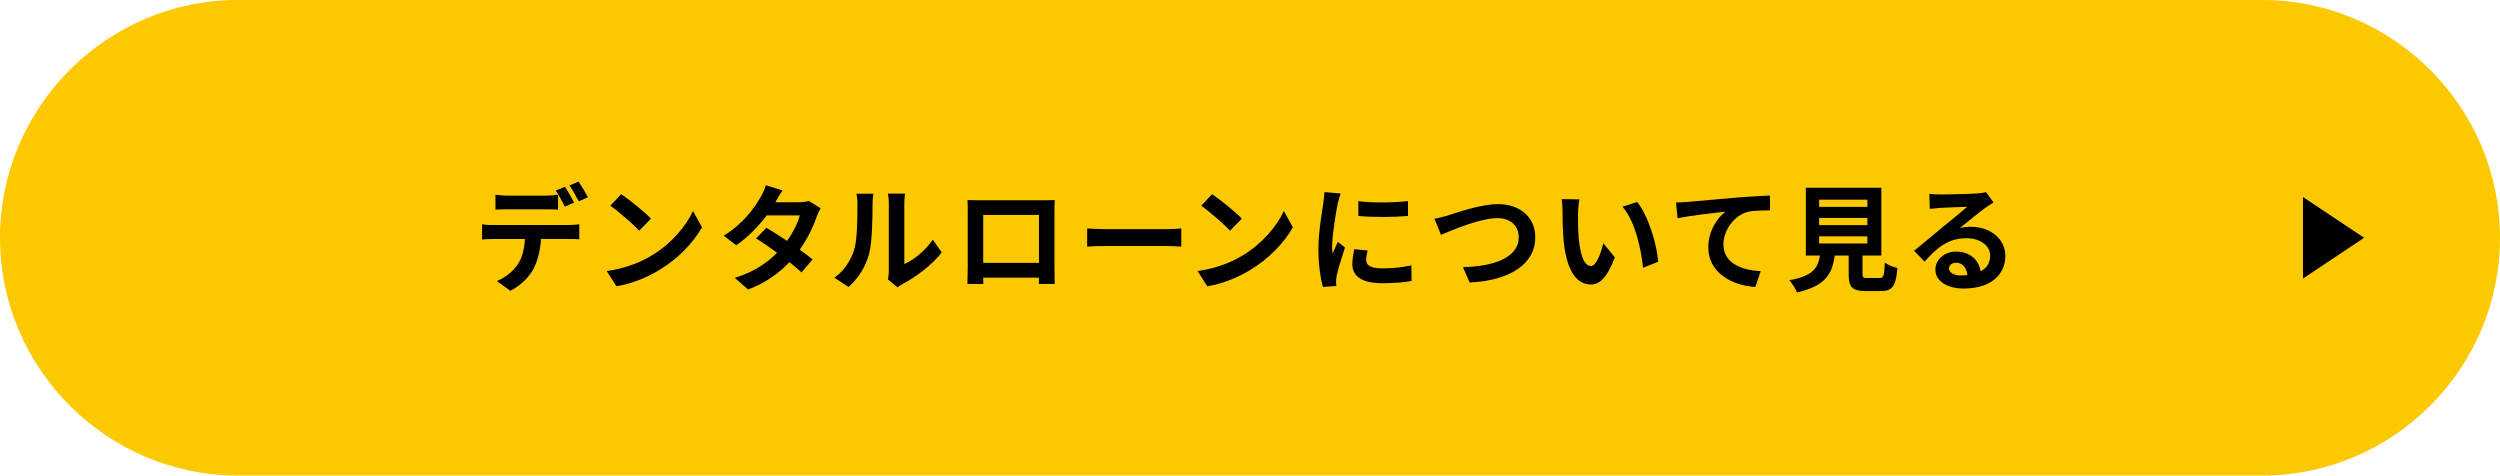 <svg xmlns="http://www.w3.org/2000/svg" id="_&#x30EC;&#x30A4;&#x30E4;&#x30FC;_2" width="736" height="140" viewBox="0 0 736 140"><g id="base"><path d="m736,70c0-38.5-31.5-70-70-70H70C31.5,0,0,31.5,0,70h0c0,38.5,31.5,70,70,70h596c38.5,0,70-31.5,70-70h0Z" style="fill:#fcc800; stroke-width:0px;"></path><path d="m145.18,66.24h22.27c.71,0,2.21-.07,3.09-.21v4.42c-.85-.07-2.14-.1-3.09-.1h-8.19c-.2,3.5-.95,6.36-2.18,8.74-1.19,2.38-3.81,5-6.83,6.53l-3.98-2.89c2.41-.92,4.79-2.86,6.15-4.86,1.39-2.11,1.97-4.66,2.11-7.51h-9.35c-.99,0-2.31.07-3.26.14v-4.45c1.02.14,2.21.21,3.26.21Zm4.32-8.64h11.12c1.16,0,2.52-.1,3.67-.27v4.39c-1.16-.07-2.48-.1-3.67-.1h-11.12c-1.16,0-2.62.03-3.64.1v-4.39c1.09.17,2.48.27,3.64.27Zm19.51,2.04l-2.72,1.19c-.71-1.39-1.77-3.43-2.69-4.72l2.72-1.12c.85,1.26,2.04,3.4,2.69,4.66Zm4.08-1.56l-2.72,1.19c-.71-1.43-1.8-3.4-2.72-4.69l2.69-1.12c.88,1.29,2.14,3.43,2.75,4.62Z" style="stroke-width:0px;"></path><path d="m191.65,75.35c5.81-3.43,10.23-8.63,12.37-13.22l2.65,4.79c-2.58,4.59-7.1,9.28-12.58,12.58-3.43,2.07-7.82,3.98-12.61,4.79l-2.86-4.49c5.3-.75,9.72-2.48,13.02-4.45Zm0-10.98l-3.47,3.54c-1.77-1.9-6.02-5.61-8.5-7.34l3.2-3.4c2.38,1.6,6.8,5.13,8.77,7.21Z" style="stroke-width:0px;"></path><path d="m228.26,59.54h6.9c1.05,0,2.21-.14,2.96-.38l3.47,2.14c-.37.65-.82,1.56-1.12,2.41-.92,2.75-2.62,6.39-5.03,9.79,1.46,1.05,2.79,2.04,3.77,2.86l-3.23,3.84c-.92-.85-2.18-1.9-3.57-3.03-2.99,3.16-6.87,6.05-12.17,8.06l-3.94-3.43c5.88-1.8,9.65-4.56,12.48-7.38-2.21-1.63-4.45-3.16-6.19-4.25l3.03-3.09c1.8,1.02,3.94,2.41,6.09,3.84,1.77-2.45,3.23-5.41,3.74-7.51h-9.72c-2.38,3.16-5.54,6.43-8.98,8.8l-3.67-2.82c5.95-3.71,9.11-8.36,10.81-11.32.54-.82,1.26-2.38,1.56-3.54l4.93,1.53c-.85,1.19-1.7,2.72-2.11,3.47Z" style="stroke-width:0px;"></path><path d="m251.44,73.62c.95-2.92.99-9.35.99-13.46,0-1.36-.1-2.28-.31-3.13h5c-.03.17-.24,1.67-.24,3.09,0,4.01-.1,11.18-1.02,14.62-1.02,3.84-3.16,7.17-6.05,9.76l-4.15-2.75c2.99-2.11,4.83-5.24,5.78-8.12Zm10.23,6.12v-19.82c0-1.53-.24-2.82-.27-2.92h5.07c-.03.1-.24,1.43-.24,2.96v17.78c2.75-1.19,6.12-3.88,8.4-7.17l2.62,3.74c-2.82,3.67-7.72,7.34-11.52,9.28-.75.41-1.16.75-1.46,1.02l-2.86-2.35c.14-.65.27-1.6.27-2.52Z" style="stroke-width:0px;"></path><path d="m288.44,58.96h18.7c.85,0,2.14,0,3.37-.07-.07,1.02-.07,2.28-.07,3.3v16.66c0,1.33.07,4.59.07,4.73h-4.69c0-.07.03-.85.03-1.84h-16.39c.03.95.03,1.73.03,1.84h-4.69c0-.17.1-3.13.1-4.76v-16.62c0-.95,0-2.35-.07-3.3,1.39.03,2.69.07,3.6.07Zm1.02,18.43h16.42v-14.11h-16.42v14.11Z" style="stroke-width:0px;"></path><path d="m325.53,67.46h18.26c1.6,0,3.09-.13,3.98-.2v5.34c-.82-.04-2.55-.17-3.98-.17h-18.26c-1.94,0-4.22.07-5.47.17v-5.34c1.22.1,3.71.2,5.47.2Z" style="stroke-width:0px;"></path><path d="m365.6,75.35c5.81-3.43,10.23-8.63,12.37-13.22l2.65,4.79c-2.58,4.59-7.11,9.28-12.58,12.58-3.43,2.07-7.82,3.98-12.61,4.79l-2.86-4.49c5.3-.75,9.72-2.48,13.02-4.45Zm0-10.98l-3.47,3.54c-1.77-1.9-6.02-5.61-8.5-7.34l3.2-3.4c2.38,1.6,6.8,5.13,8.77,7.21Z" style="stroke-width:0px;"></path><path d="m393.81,59.98c-.44,2.28-1.63,9.08-1.63,12.48,0,.65.03,1.53.14,2.21.51-1.16,1.05-2.35,1.53-3.47l2.11,1.67c-.95,2.82-2.07,6.53-2.45,8.33-.1.51-.17,1.26-.17,1.6,0,.37.03.92.07,1.39l-3.94.27c-.68-2.35-1.33-6.49-1.33-11.12,0-5.1,1.05-10.84,1.43-13.46.1-.95.31-2.24.34-3.33l4.76.41c-.27.71-.71,2.41-.85,3.03Zm8.4,16.62c0,1.5,1.29,2.41,4.76,2.41,3.03,0,5.54-.27,8.53-.88l.07,4.59c-2.21.41-4.93.65-8.77.65-5.85,0-8.67-2.07-8.67-5.58,0-1.33.2-2.69.58-4.42l3.91.37c-.27,1.12-.41,1.94-.41,2.86Zm12.31-17.41v4.39c-4.18.37-10.33.41-14.62,0v-4.35c4.18.58,10.95.41,14.62-.03Z" style="stroke-width:0px;"></path><path d="m426.48,63.35c2.62-.82,9.55-3.26,14.52-3.26,6.15,0,10.98,3.54,10.98,9.83,0,7.72-7.34,12.65-19.31,13.26l-1.97-4.52c9.21-.24,16.42-2.89,16.42-8.8,0-3.2-2.21-5.64-6.29-5.64-5,0-13.05,3.4-16.59,4.93l-1.94-4.76c1.26-.2,2.96-.68,4.18-1.02Z" style="stroke-width:0px;"></path><path d="m464.57,62.84c-.03,2.21,0,4.76.2,7.21.48,4.9,1.5,8.26,3.64,8.26,1.6,0,2.96-3.98,3.6-6.7l3.4,4.15c-2.24,5.92-4.39,7.99-7.11,7.99-3.74,0-6.97-3.37-7.92-12.48-.34-3.13-.37-7.11-.37-9.18,0-.95-.07-2.41-.27-3.47l5.24.07c-.24,1.22-.41,3.2-.41,4.15Zm23.59,14.24l-4.45,1.73c-.54-5.47-2.35-13.73-6.05-17.95l4.32-1.39c3.23,3.91,5.81,12.41,6.19,17.61Z" style="stroke-width:0px;"></path><path d="m496.81,59.44c2.82-.24,8.43-.75,14.65-1.29,3.5-.27,7.24-.51,9.62-.58l.03,4.35c-1.84.03-4.76.03-6.56.44-4.11,1.09-7.17,5.51-7.17,9.55,0,5.58,5.24,7.62,10.98,7.92l-1.6,4.66c-7.11-.48-13.84-4.32-13.84-11.66,0-4.9,2.75-8.77,5.03-10.5-3.2.34-10.13,1.09-14.08,1.94l-.44-4.66c1.36-.03,2.69-.1,3.37-.17Z" style="stroke-width:0px;"></path><path d="m553.36,81.84c1.16,0,1.36-.58,1.53-4.52.85.65,2.65,1.33,3.71,1.6-.44,5.37-1.5,6.77-4.86,6.77h-4.49c-4.05,0-5-1.22-5-5.03v-5.44h-4.11c-.71,5.41-2.72,8.97-11.12,10.88-.37-1.09-1.46-2.75-2.24-3.6,6.97-1.29,8.43-3.57,9.01-7.28h-4.15v-19.96h22.23v19.96h-5.54v5.41c0,1.09.2,1.22,1.5,1.22h3.54Zm-17.81-20.94h14.21v-2.11h-14.21v2.11Zm0,5.37h14.21v-2.11h-14.21v2.11Zm0,5.41h14.21v-2.11h-14.21v2.11Z" style="stroke-width:0px;"></path><path d="m571.1,57.26c1.8,0,9.08-.14,11.01-.31,1.39-.14,2.18-.24,2.58-.38l2.21,3.03c-.78.51-1.6.99-2.38,1.56-1.84,1.29-5.41,4.28-7.55,5.98,1.12-.27,2.14-.38,3.23-.38,5.78,0,10.17,3.6,10.17,8.57,0,5.37-4.08,9.62-12.31,9.62-4.73,0-8.29-2.18-8.29-5.58,0-2.75,2.48-5.3,6.08-5.3,4.22,0,6.77,2.58,7.24,5.81,1.87-.99,2.82-2.55,2.82-4.62,0-3.06-3.06-5.13-7.07-5.13-5.2,0-8.6,2.75-12.24,6.9l-3.09-3.2c2.41-1.94,6.53-5.41,8.53-7.07,1.9-1.56,5.44-4.42,7.11-5.88-1.73.03-6.42.24-8.23.34-.92.07-2.01.17-2.79.27l-.14-4.42c.95.14,2.14.17,3.09.17Zm6.12,23.83c.71,0,1.36-.03,1.97-.1-.2-2.21-1.46-3.64-3.3-3.64-1.29,0-2.11.78-2.11,1.63,0,1.26,1.39,2.11,3.43,2.11Z" style="stroke-width:0px;"></path><polygon points="678 58 678 82 696 70 678 58" style="stroke-width:0px;"></polygon></g></svg>